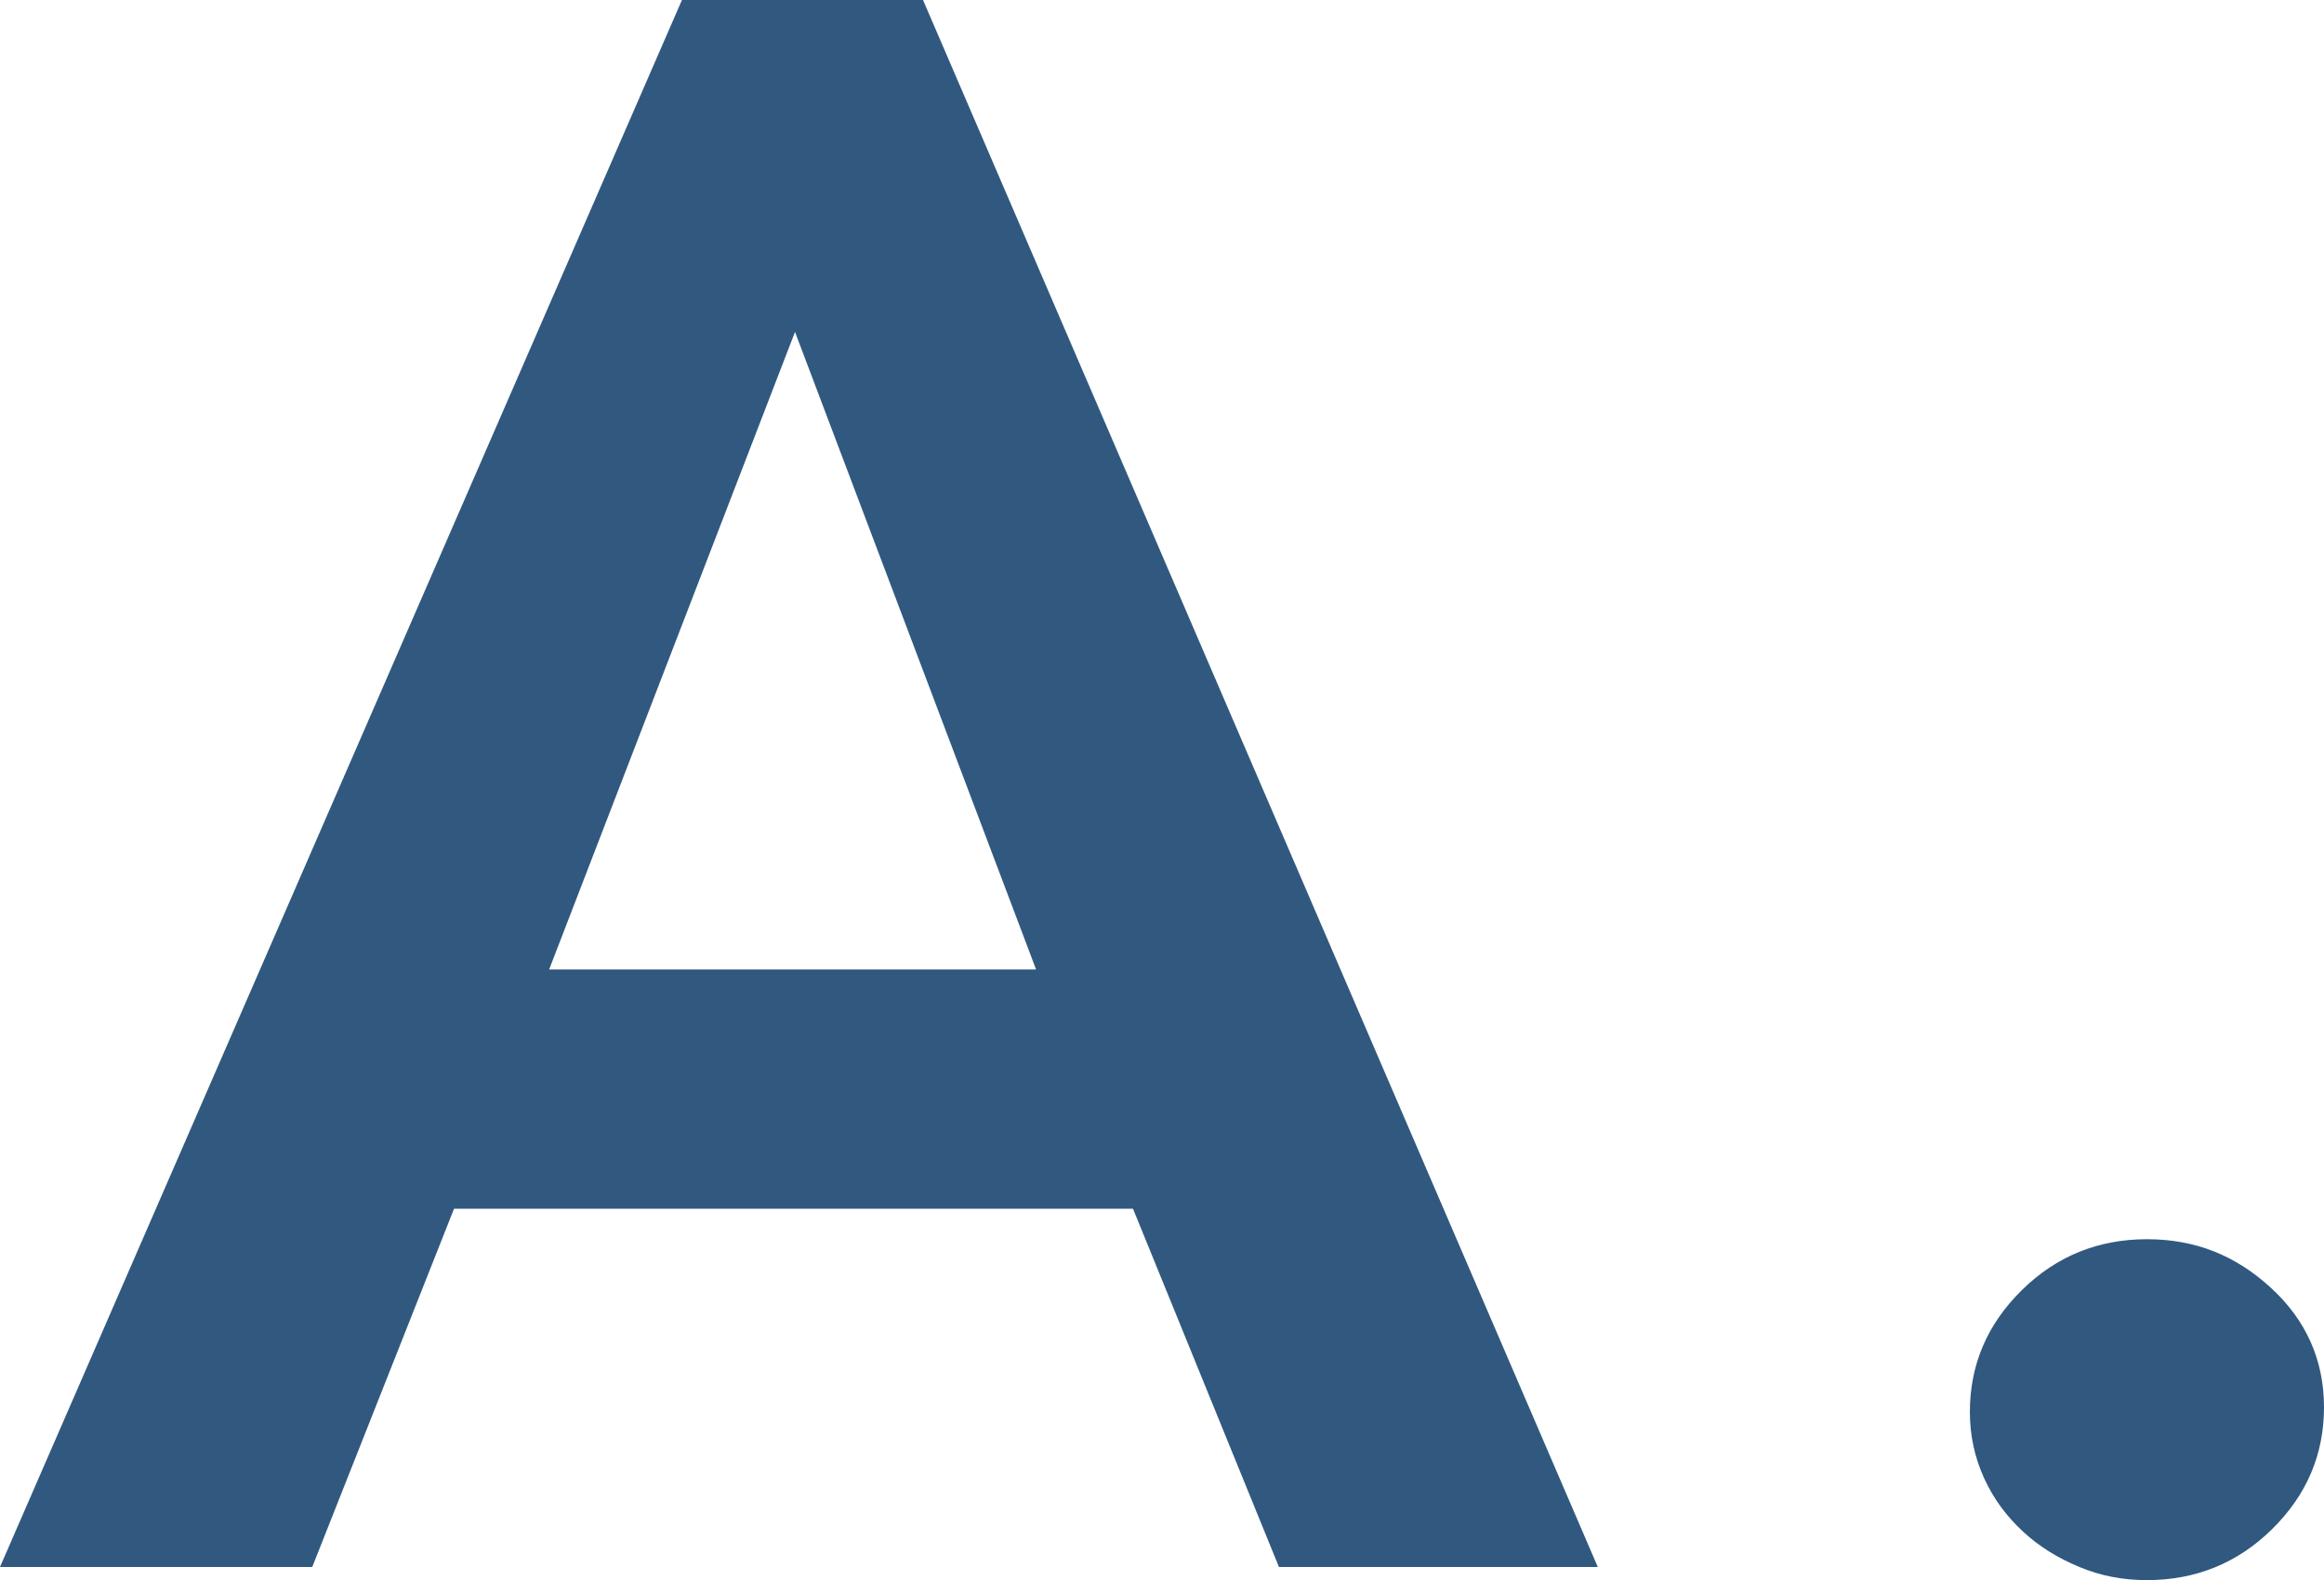 <?xml version="1.0" encoding="UTF-8"?>
<svg id="_レイヤー_1" data-name="レイヤー 1" xmlns="http://www.w3.org/2000/svg" viewBox="0 0 38.85 26.42">
  <defs>
    <style>
      .cls-1 {
        fill: #31597f;
        stroke-width: 0px;
      }
    </style>
  </defs>
  <path class="cls-1" d="M11.4,0h4.03l11.28,26.2h-5.33l-2.44-5.99H7.59l-2.37,5.99H0L11.4,0ZM17.32,16.21l-4.03-10.66-4.11,10.66h8.14Z"/>
  <path class="cls-1" d="M32.93,23.61c0-.79.29-1.47.87-2.04s1.28-.85,2.09-.85,1.48.27,2.07.81.89,1.21.89,2-.29,1.47-.87,2.04-1.28.85-2.09.85c-.4,0-.77-.07-1.13-.22s-.67-.34-.94-.59c-.27-.25-.49-.54-.65-.89-.16-.35-.24-.72-.24-1.11Z"/>
</svg>